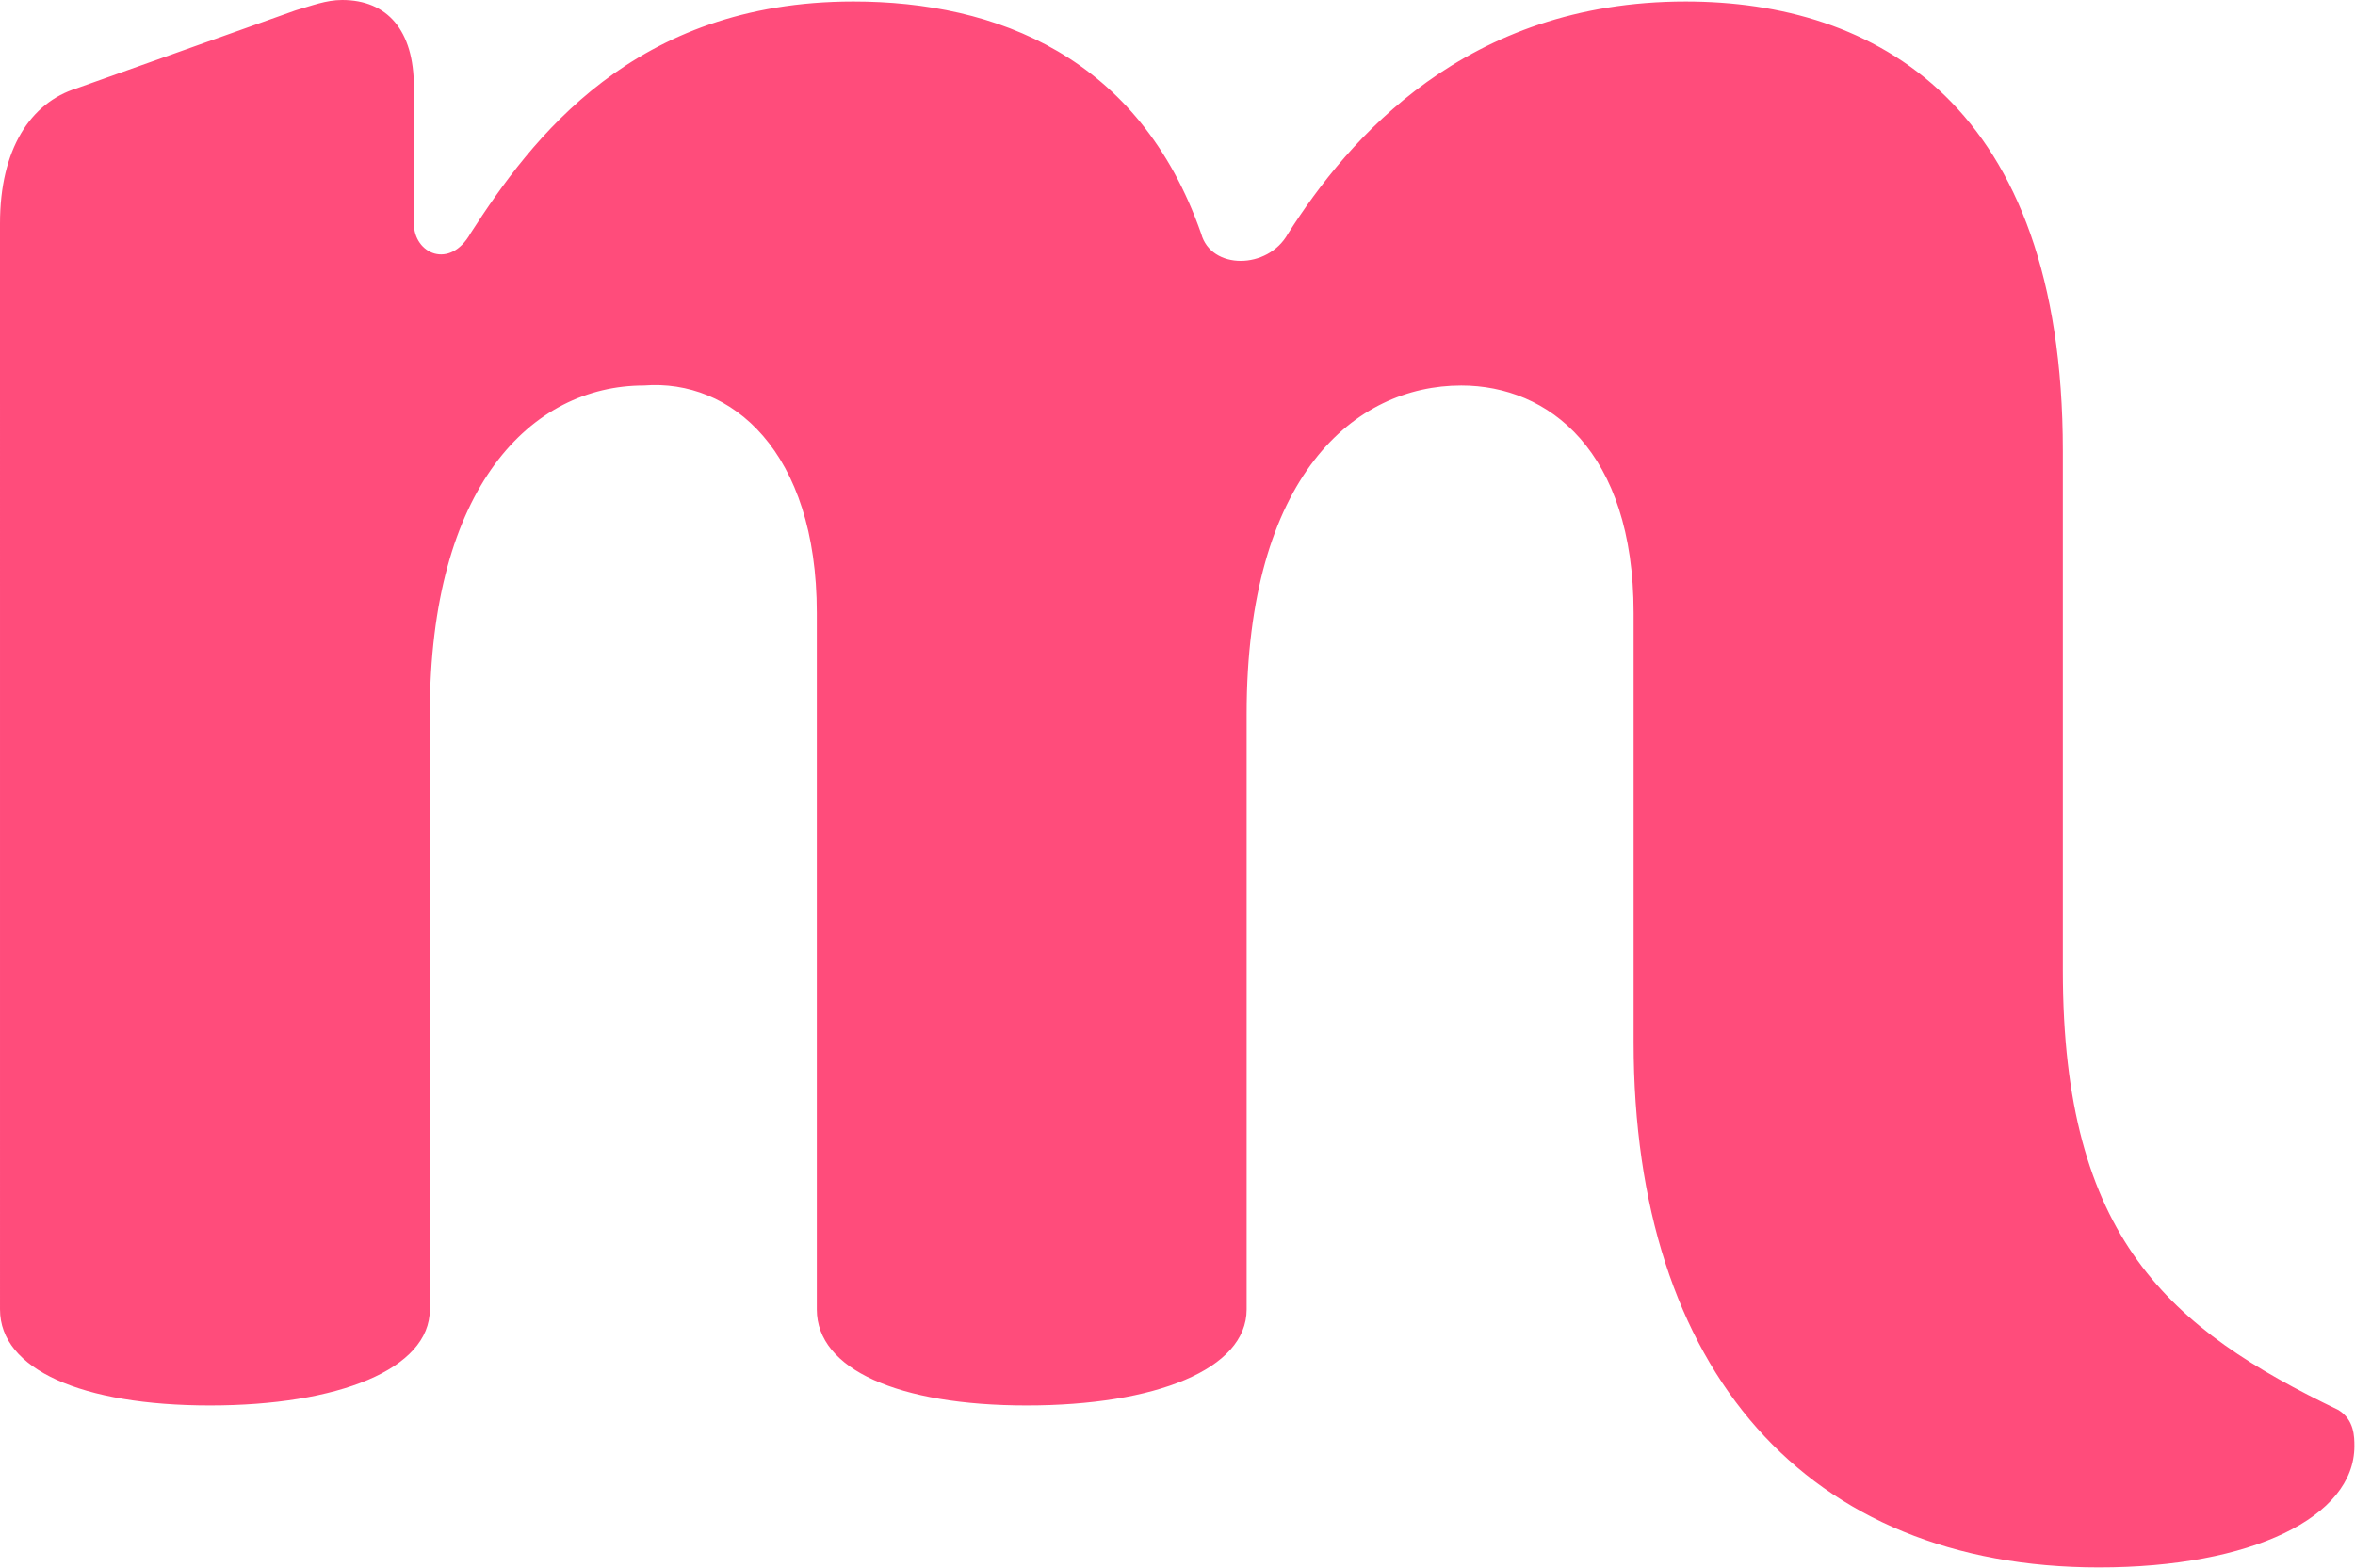 <svg version="1.2" xmlns="http://www.w3.org/2000/svg" viewBox="0 0 1550 1032" width="1550" height="1032"><style>.a{fill:#ff4c7b}</style><path fill-rule="evenodd" class="a" d="m0 147.1c0-48.9 20-79.5 50.6-89l144-51.3c10.5-3 20-6.8 30.6-6.8 29.8 0 47.2 20.1 47.2 57.1v90c0 20 23.7 30.6 37.3 6.5 40.1-62.2 107.3-152.6 252-152.6 94.1 0 188.2 36.4 228.9 152.9 6.5 23.8 43.8 23.8 57.1 0 39.7-62.5 116.8-152.9 261.8-152.9 123.9 0 248.2 66.6 248.2 295.9v342c0 176.7 70.7 236.1 181.4 289.4 10.5 6.5 10.5 17.7 10.5 23.8 0 46.6-67.6 79.8-168.1 79.8-191.9 0-306.3-129.4-306.3-345.7v-282.7c0-106.6-56-149.7-113.4-149.7-70 0-141.3 59.4-141.3 216.3v392c0 39.4-60.1 63.2-144.7 63.2-84.5 0-138.2-23.8-138.2-63.2v-458.6c0-106.6-56.4-154.2-113.8-149.7-74 0-140.9 66.5-140.9 216.3v392c0 39.4-60.5 63.2-144.7 63.2-84.5 0-138.2-23.8-138.2-63.2z"/></svg>